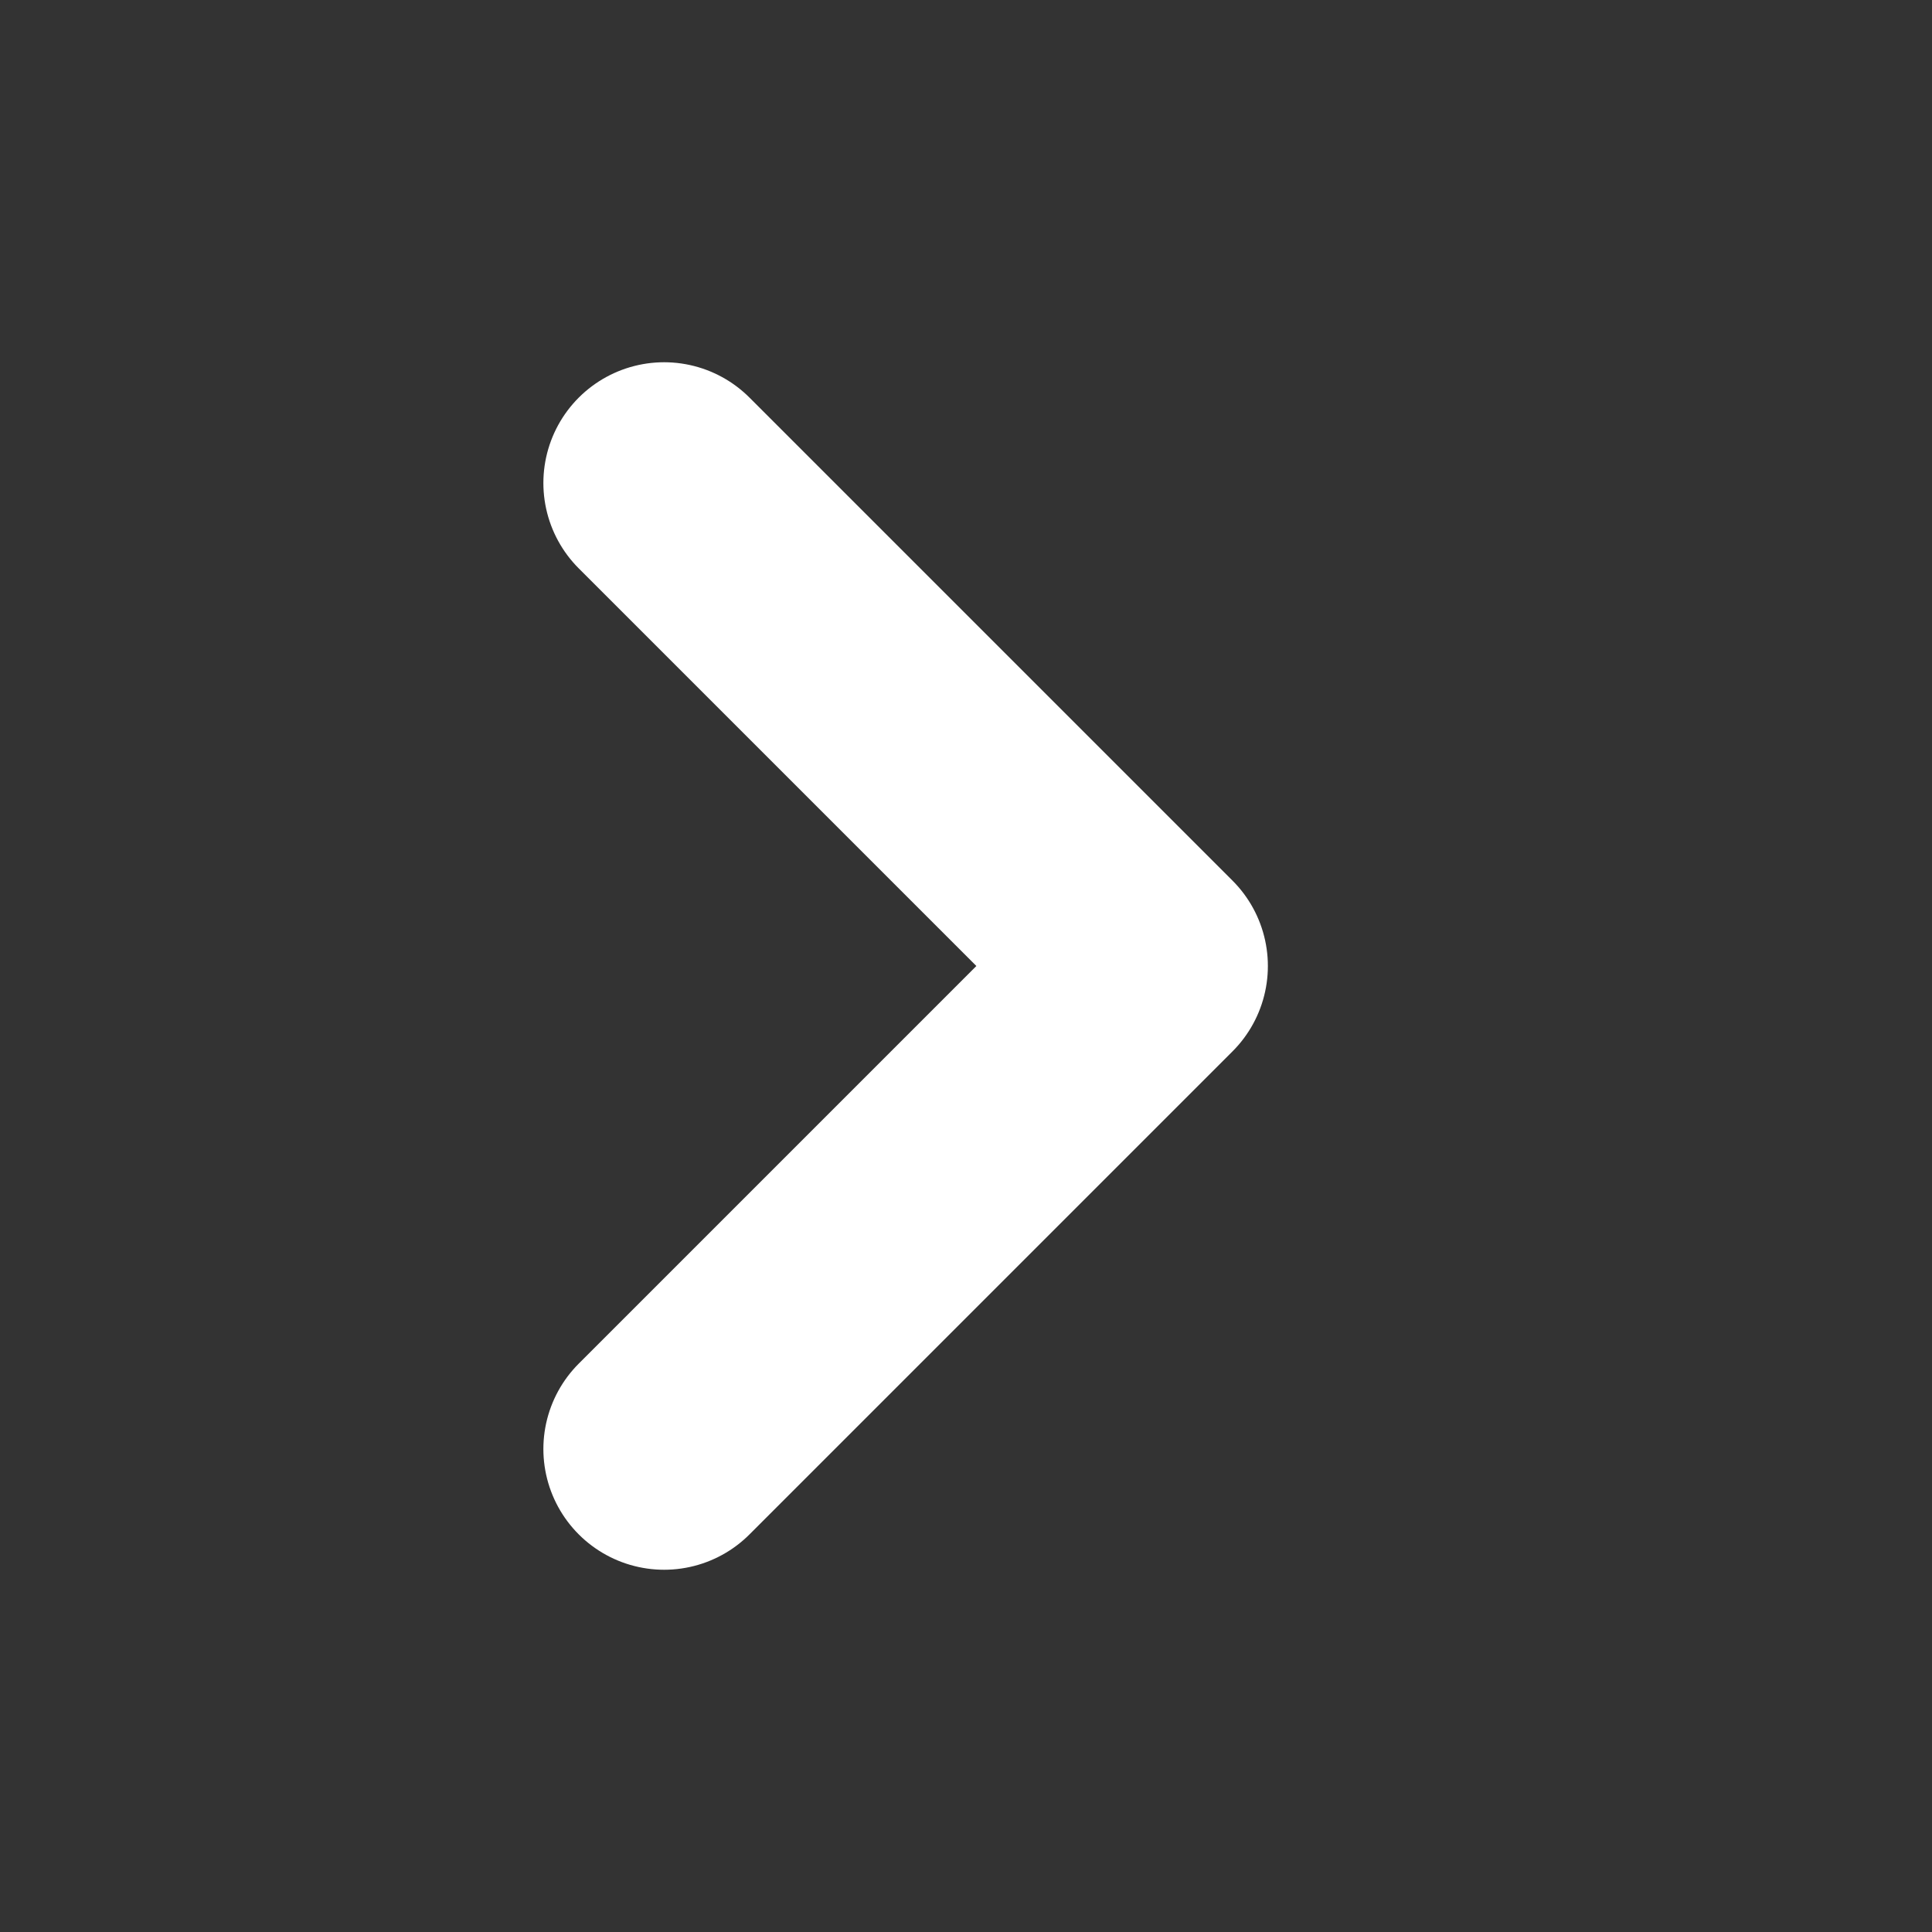 <svg width="16" height="16" viewBox="0 0 16 16" fill="none" xmlns="http://www.w3.org/2000/svg" xmlns:xlink="http://www.w3.org/1999/xlink">
	<rect x="0" y="0" width="16" height="16" fill="#333333" stroke="none"/>
	<desc>
			Created with Pixso.
	</desc>
	<defs>
		<clipPath id="clip287_415">
			<rect id="画板 7712" width="16" height="16" fill="white" fill-opacity="0"/>
		</clipPath>
	</defs>
	<rect id="画板 7712" width="16" height="16" fill="#FFFFFF" fill-opacity="0"/>
	<g clip-path="url(#clip287_415)">
		<path id="矢量 519" d="M5.5 4L9.5 8L5.5 12" stroke="#FFFFFF" stroke-opacity="1" stroke-width="2" stroke-linejoin="round" stroke-linecap="round"/>
	</g>
</svg>
